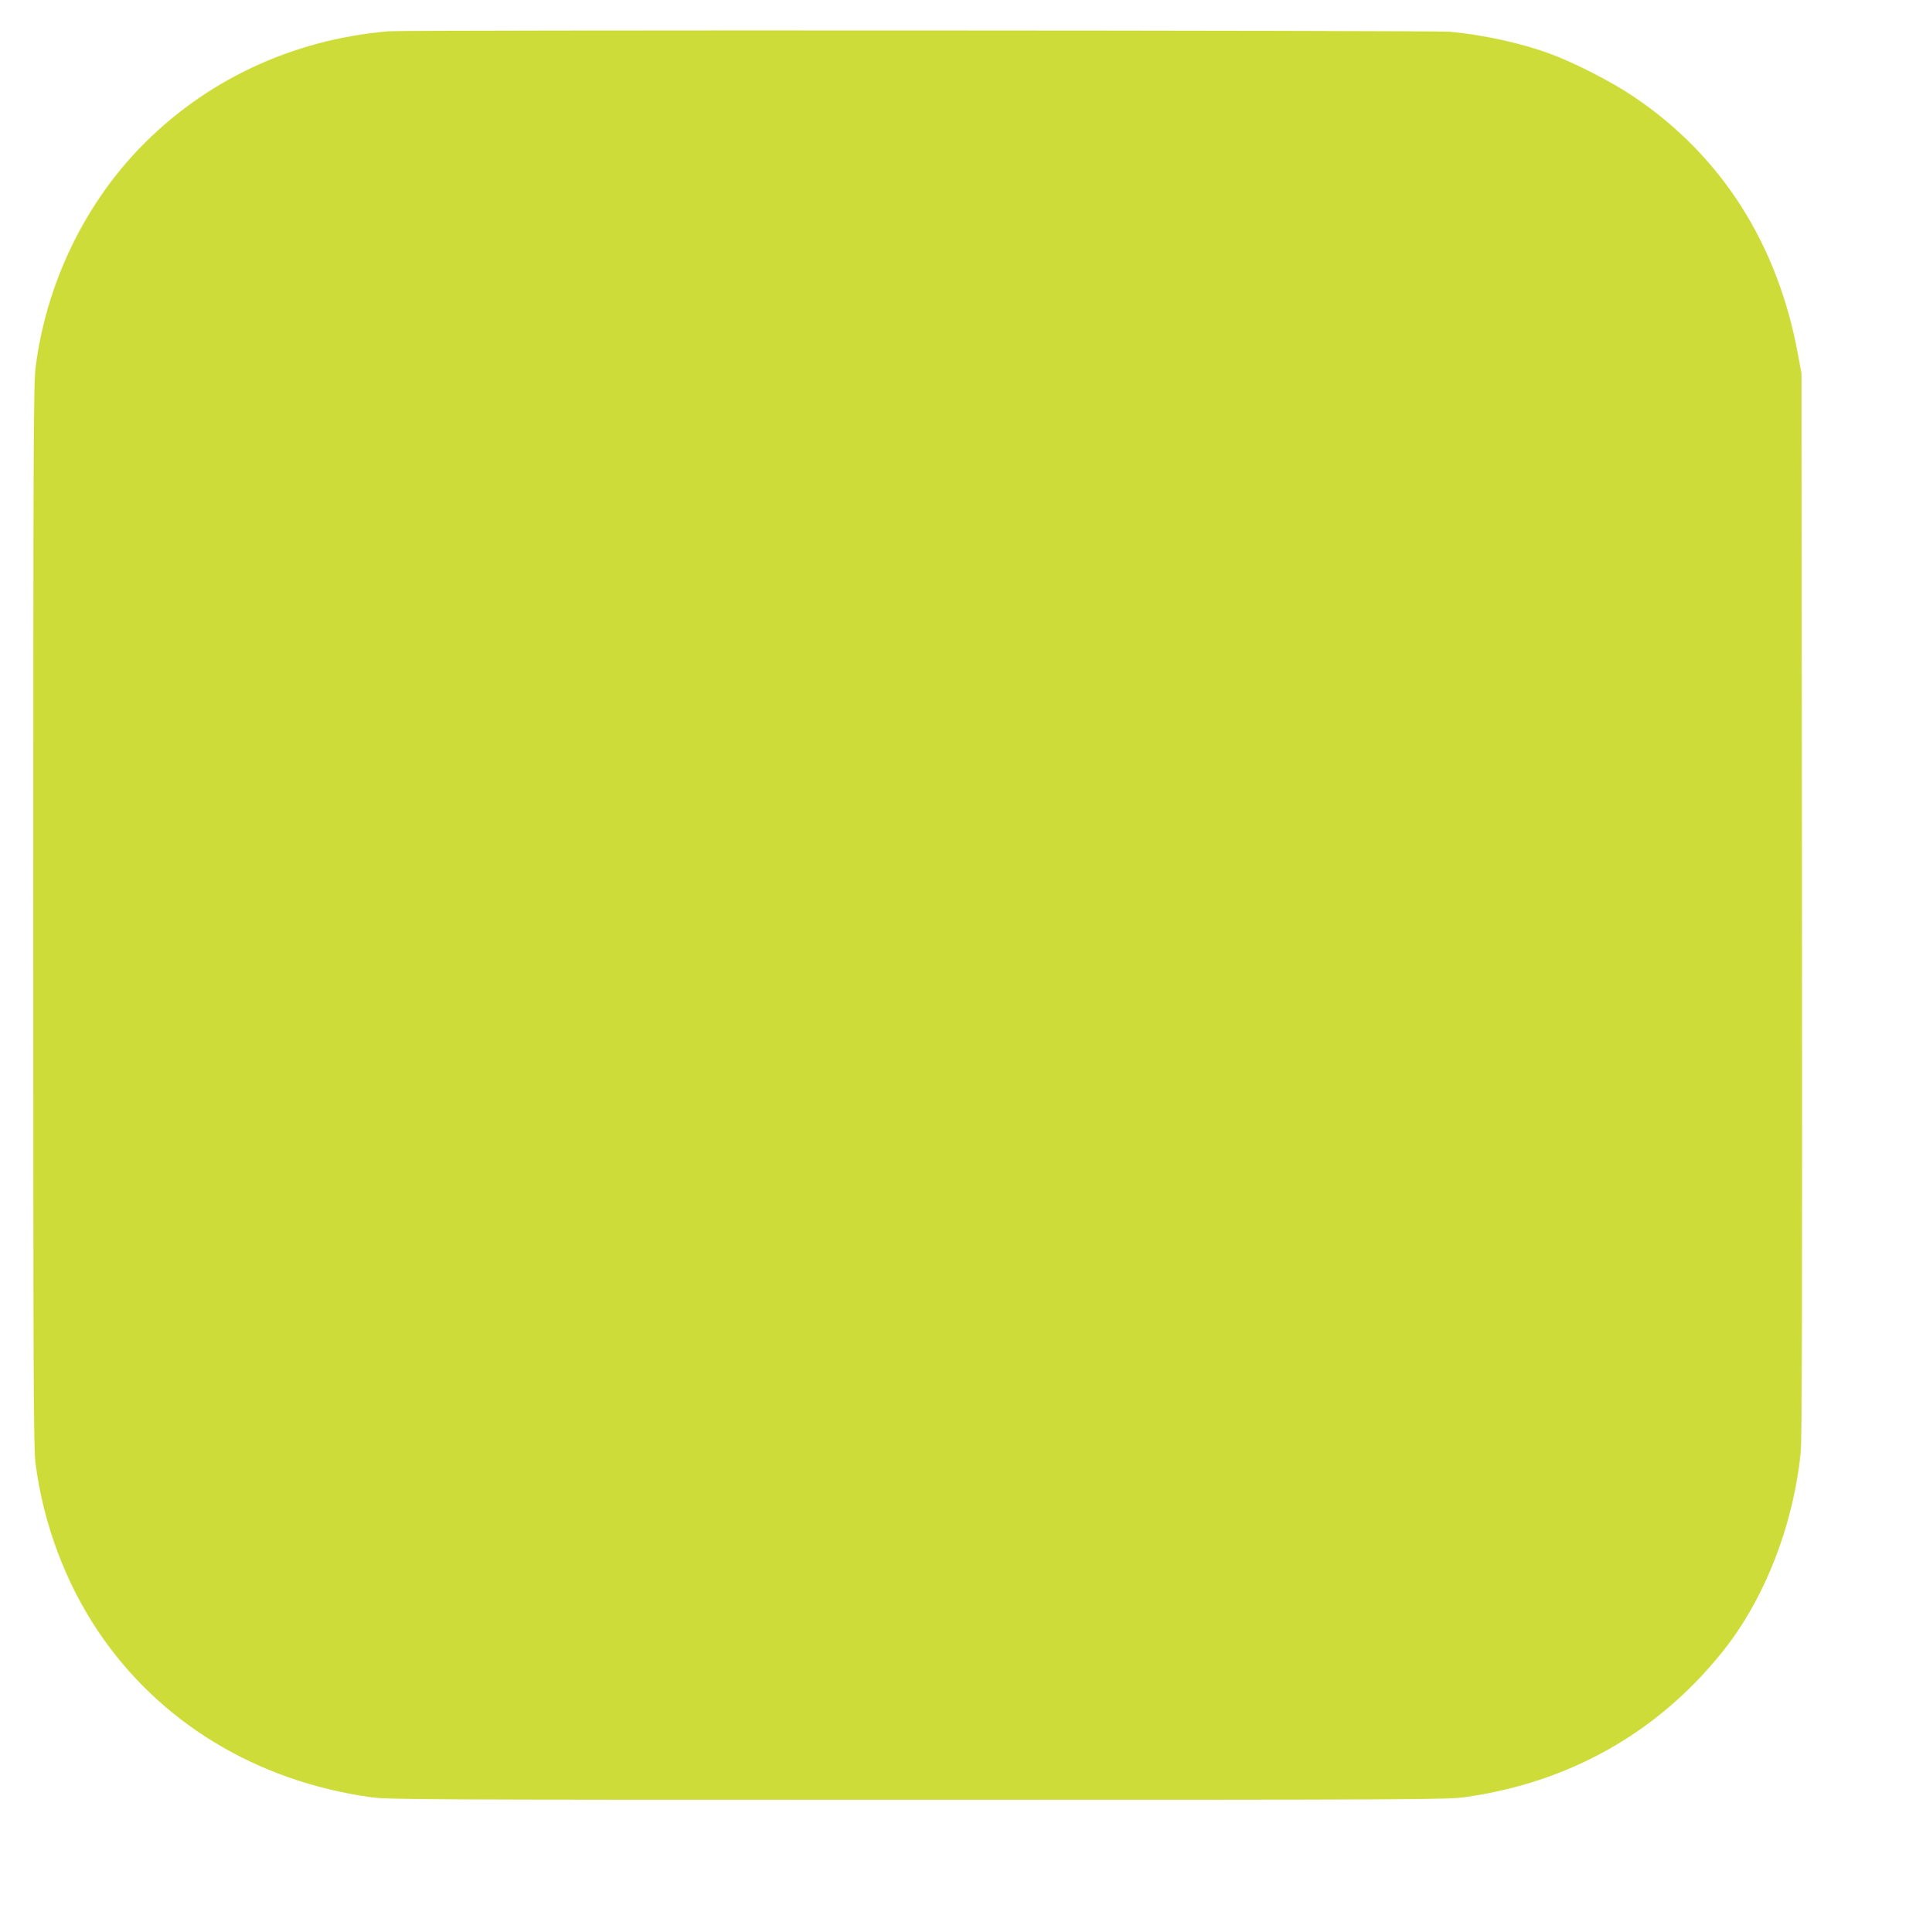 <?xml version="1.0" standalone="no"?>
<!DOCTYPE svg PUBLIC "-//W3C//DTD SVG 20010904//EN"
 "http://www.w3.org/TR/2001/REC-SVG-20010904/DTD/svg10.dtd">
<svg version="1.0" xmlns="http://www.w3.org/2000/svg"
 width="1274pt" height="1280pt" viewBox="0 0 1274 1280"
 preserveAspectRatio="xMidYMid meet">
<g transform="translate(0,1280) scale(0.1,-0.1)"
fill="#cddc39" stroke="none">
<path d="M2575 12593 c-641 -54 -1223 -329 -1655 -780 -372 -388 -618 -910
-685 -1453 -13 -110 -15 -539 -15 -3632 0 -3097 2 -3521 15 -3625 53 -401 197
-787 416 -1113 404 -600 1042 -989 1799 -1097 118 -17 319 -18 3630 -18 3311
0 3512 1 3630 18 692 99 1272 427 1701 962 279 347 470 837 519 1325 8 84 10
1056 8 3630 l-3 3515 -23 124 c-134 735 -507 1320 -1091 1712 -143 97 -395
226 -555 284 -190 70 -438 124 -661 145 -101 9 -6922 12 -7030 3z"/>
</g>
</svg>
